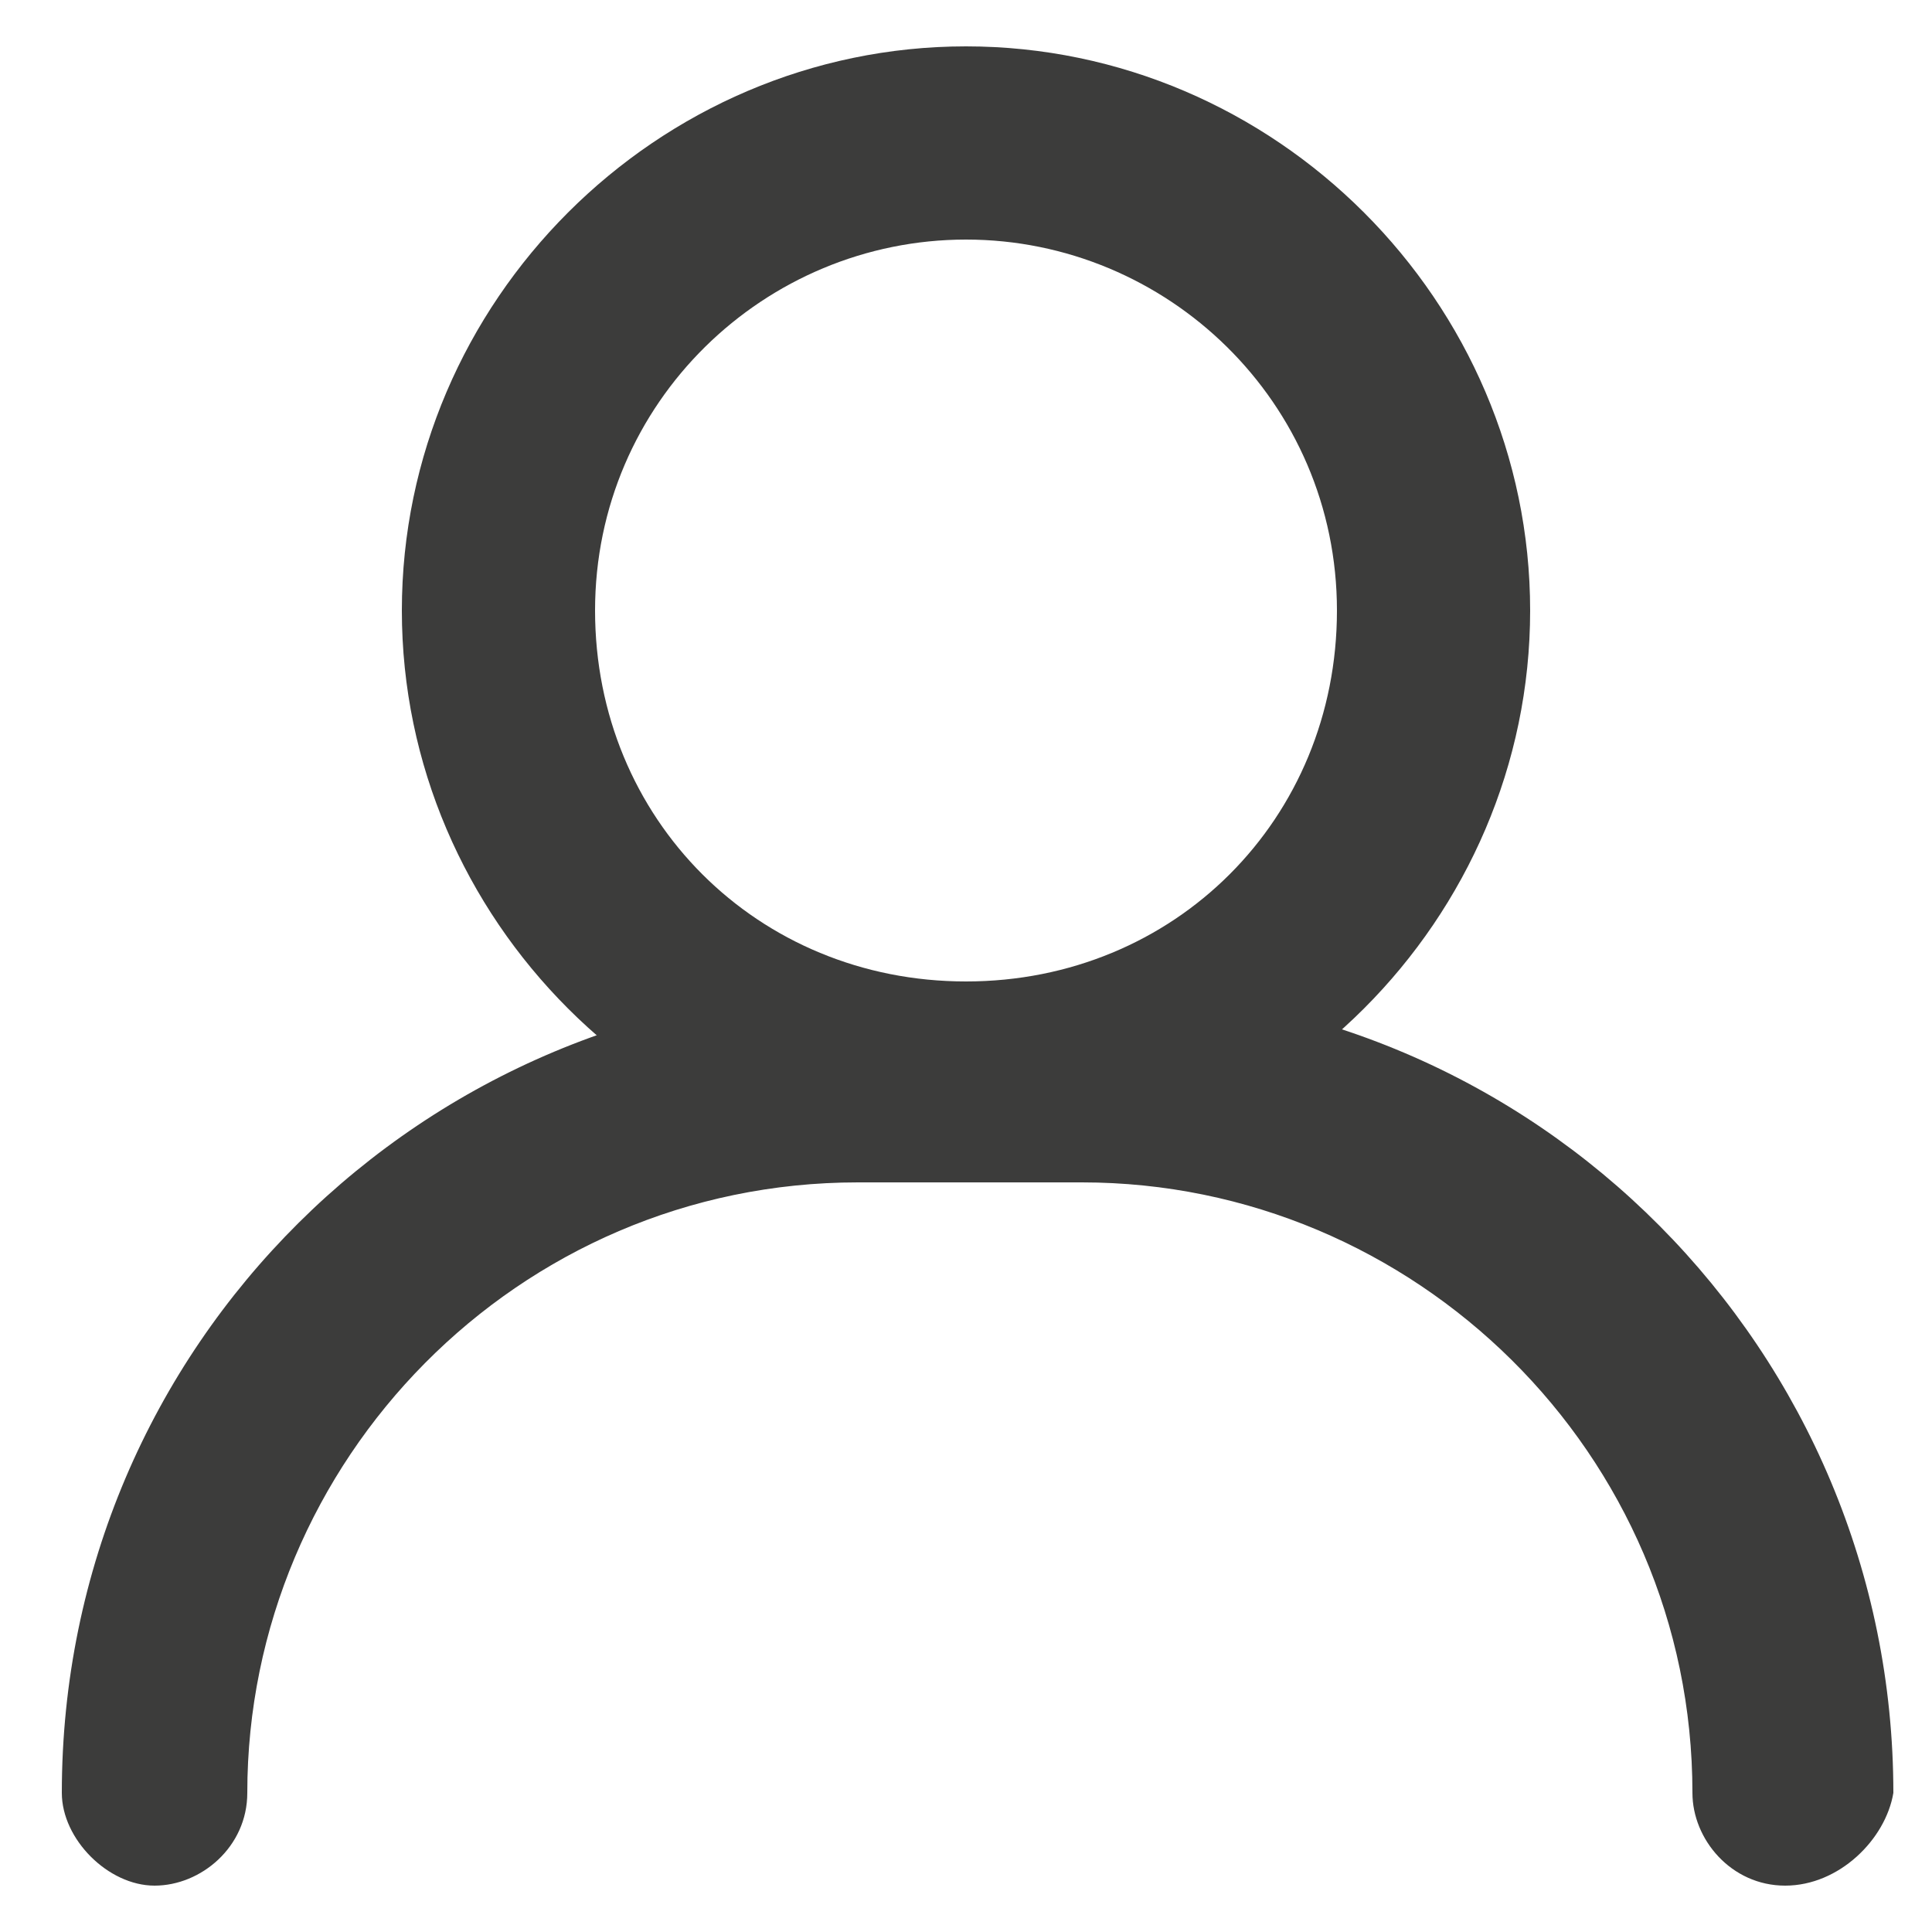 <?xml version="1.0" encoding="utf-8"?>
<!-- Generator: Adobe Illustrator 25.2.1, SVG Export Plug-In . SVG Version: 6.00 Build 0)  -->
<svg version="1.1" id="Calque_1" xmlns="http://www.w3.org/2000/svg" xmlns:xlink="http://www.w3.org/1999/xlink" x="0px" y="0px"
	 viewBox="0 0 25 25" style="enable-background:new 0 0 25 25;" xml:space="preserve">
<style type="text/css">
	.st0{display:none;}
	.st1{display:inline;fill:#3C3C3B;}
	.st2{fill:#3C3C3B;}
	.st3{display:inline;}
</style>
<g class="st0">
	<path class="st1" d="M16.2,25c-2.8,0-5.5-1.1-7.7-3.2l-5.4-5.4c-2-2-3.2-4.8-3.2-7.7s1.1-5.6,3.2-7.7c1.5-1.5,3.9-1.5,5.4,0
		l1.7,1.7c1.5,1.5,1.5,3.9,0,5.4L9.4,9.2c-0.8,0.8-0.8,2,0,2.8l3.7,3.7c0.8,0.8,2,0.8,2.8,0l0.9-0.9c1.5-1.5,3.9-1.5,5.4,0l1.7,1.7
		c1.5,1.5,1.5,3.9,0,5.4C21.8,23.9,19,25,16.2,25z M5.9,2.5c-0.3,0-0.7,0.1-0.9,0.4C3.4,4.5,2.5,6.5,2.5,8.8s0.9,4.3,2.4,5.9
		l5.4,5.4c3.2,3.2,8.5,3.2,11.8,0c0.5-0.5,0.5-1.3,0-1.8l-1.7-1.7c-0.5-0.5-1.3-0.5-1.8,0l-0.9,0.9c-1.7,1.7-4.6,1.7-6.3,0l-3.7-3.7
		c-1.7-1.7-1.7-4.6,0-6.3l0.9-0.9c0.2-0.2,0.4-0.6,0.4-0.9c0-0.3-0.1-0.7-0.4-0.9L6.8,2.9C6.5,2.6,6.2,2.5,5.9,2.5z"/>
</g>
<g>
	<g>
		<path class="st2" d="M12.5,15.2c-4,0-7.3-3.3-7.3-7.3c0-4,3.3-7.3,7.3-7.3c4,0,7.3,3.3,7.3,7.3C19.8,11.9,16.5,15.2,12.5,15.2z
			 M12.5,3.1c-2.6,0-4.8,2.1-4.8,4.8s2.1,4.8,4.8,4.8s4.8-2.1,4.8-4.8S15.1,3.1,12.5,3.1z"/>
	</g>
	<path class="st2" d="M23.1,24.4c-0.7,0-1.2-0.6-1.2-1.2c0-4.4-3.6-7.9-7.9-7.9h-2.9c-4.4,0-7.9,3.6-7.9,7.9c0,0.7-0.6,1.2-1.2,1.2
		s-1.2-0.6-1.2-1.2c0-5.8,4.7-10.4,10.4-10.4h2.9c5.8,0,10.4,4.7,10.4,10.4C24.4,23.8,23.8,24.4,23.1,24.4z"/>
</g>
<g class="st0">
	<path class="st1" d="M9.8,19.5C4.4,19.5,0,15.2,0,9.8c0-2.4,0.9-4.7,2.4-6.5C4.3,1.2,7,0,9.8,0c5.4,0,9.8,4.4,9.8,9.8
		C19.6,15.2,15.2,19.5,9.8,19.5z M9.8,2.5C7.7,2.5,5.7,3.4,4.3,5C3.2,6.3,2.5,8,2.5,9.8c0,4,3.3,7.3,7.3,7.3s7.3-3.3,7.3-7.3
		C17.1,5.8,13.8,2.5,9.8,2.5z"/>
	<path class="st1" d="M23.7,25c-0.3,0-0.6-0.1-0.9-0.4l-7.2-7.2c-0.5-0.5-0.5-1.3,0-1.8c0.5-0.5,1.3-0.5,1.8,0l7.2,7.2
		c0.5,0.5,0.5,1.3,0,1.8C24.4,24.9,24.1,25,23.7,25z"/>
</g>
<g class="st0">
	<g class="st3">
		<path class="st2" d="M23.4,24.7c-0.3,0-0.6-0.1-0.9-0.4L0.7,2.4C0.2,2,0.2,1.2,0.7,0.7c0.5-0.5,1.3-0.5,1.8,0l21.9,21.9
			c0.5,0.5,0.5,1.3,0,1.8C24.1,24.6,23.8,24.7,23.4,24.7z"/>
	</g>
	<g class="st3">
		<path class="st2" d="M23.4,24.7c-0.3,0-0.6-0.1-0.9-0.4L0.7,2.4C0.2,2,0.2,1.2,0.7,0.7c0.5-0.5,1.3-0.5,1.8,0l21.9,21.9
			c0.5,0.5,0.5,1.3,0,1.8C24.1,24.6,23.8,24.7,23.4,24.7z"/>
	</g>
	<g class="st3">
		<path class="st2" d="M1.6,24.7c-0.3,0-0.6-0.1-0.9-0.4c-0.5-0.5-0.5-1.3,0-1.8L22.6,0.7c0.5-0.5,1.3-0.5,1.8,0
			c0.5,0.5,0.5,1.3,0,1.8L2.4,24.3C2.2,24.6,1.9,24.7,1.6,24.7z"/>
	</g>
	<g class="st3">
		<path class="st2" d="M1.6,24.7c-0.3,0-0.6-0.1-0.9-0.4c-0.5-0.5-0.5-1.3,0-1.8L22.6,0.7c0.5-0.5,1.3-0.5,1.8,0
			c0.5,0.5,0.5,1.3,0,1.8L2.4,24.3C2.2,24.6,1.9,24.7,1.6,24.7z"/>
	</g>
</g>
<g class="st0">
	<path class="st1" d="M21.2,22.5H3.7c-2.1,0-3.7-1.7-3.7-3.7V5.6c0-1.7,1.4-3.1,3.1-3.1h20.6c0.5,0,1,0.3,1.2,0.8
		c0.2,0.5,0.1,1-0.3,1.4l-0.8,0.8c-0.5,0.5-1.3,0.5-1.8,0C22,5.3,21.9,5.2,21.8,5H3.1C2.8,5,2.5,5.3,2.5,5.6v13.1
		c0,0.7,0.6,1.2,1.2,1.2h17.5c0.7,0,1.2-0.6,1.2-1.2V4.2c0-0.7,0.6-1.2,1.2-1.2S25,3.5,25,4.2v14.5C25,20.8,23.3,22.5,21.2,22.5z"/>
	<path class="st1" d="M12.5,14.3c-0.3,0-0.6-0.1-0.8-0.3L1.3,5.5C0.7,5.1,0.7,4.3,1.1,3.8c0.4-0.5,1.2-0.6,1.8-0.2l9.6,7.9l9.7-7.9
		c0.5-0.4,1.3-0.4,1.8,0.2c0.4,0.5,0.4,1.3-0.2,1.8L13.3,14C13.1,14.2,12.8,14.3,12.5,14.3z"/>
</g>
</svg>
